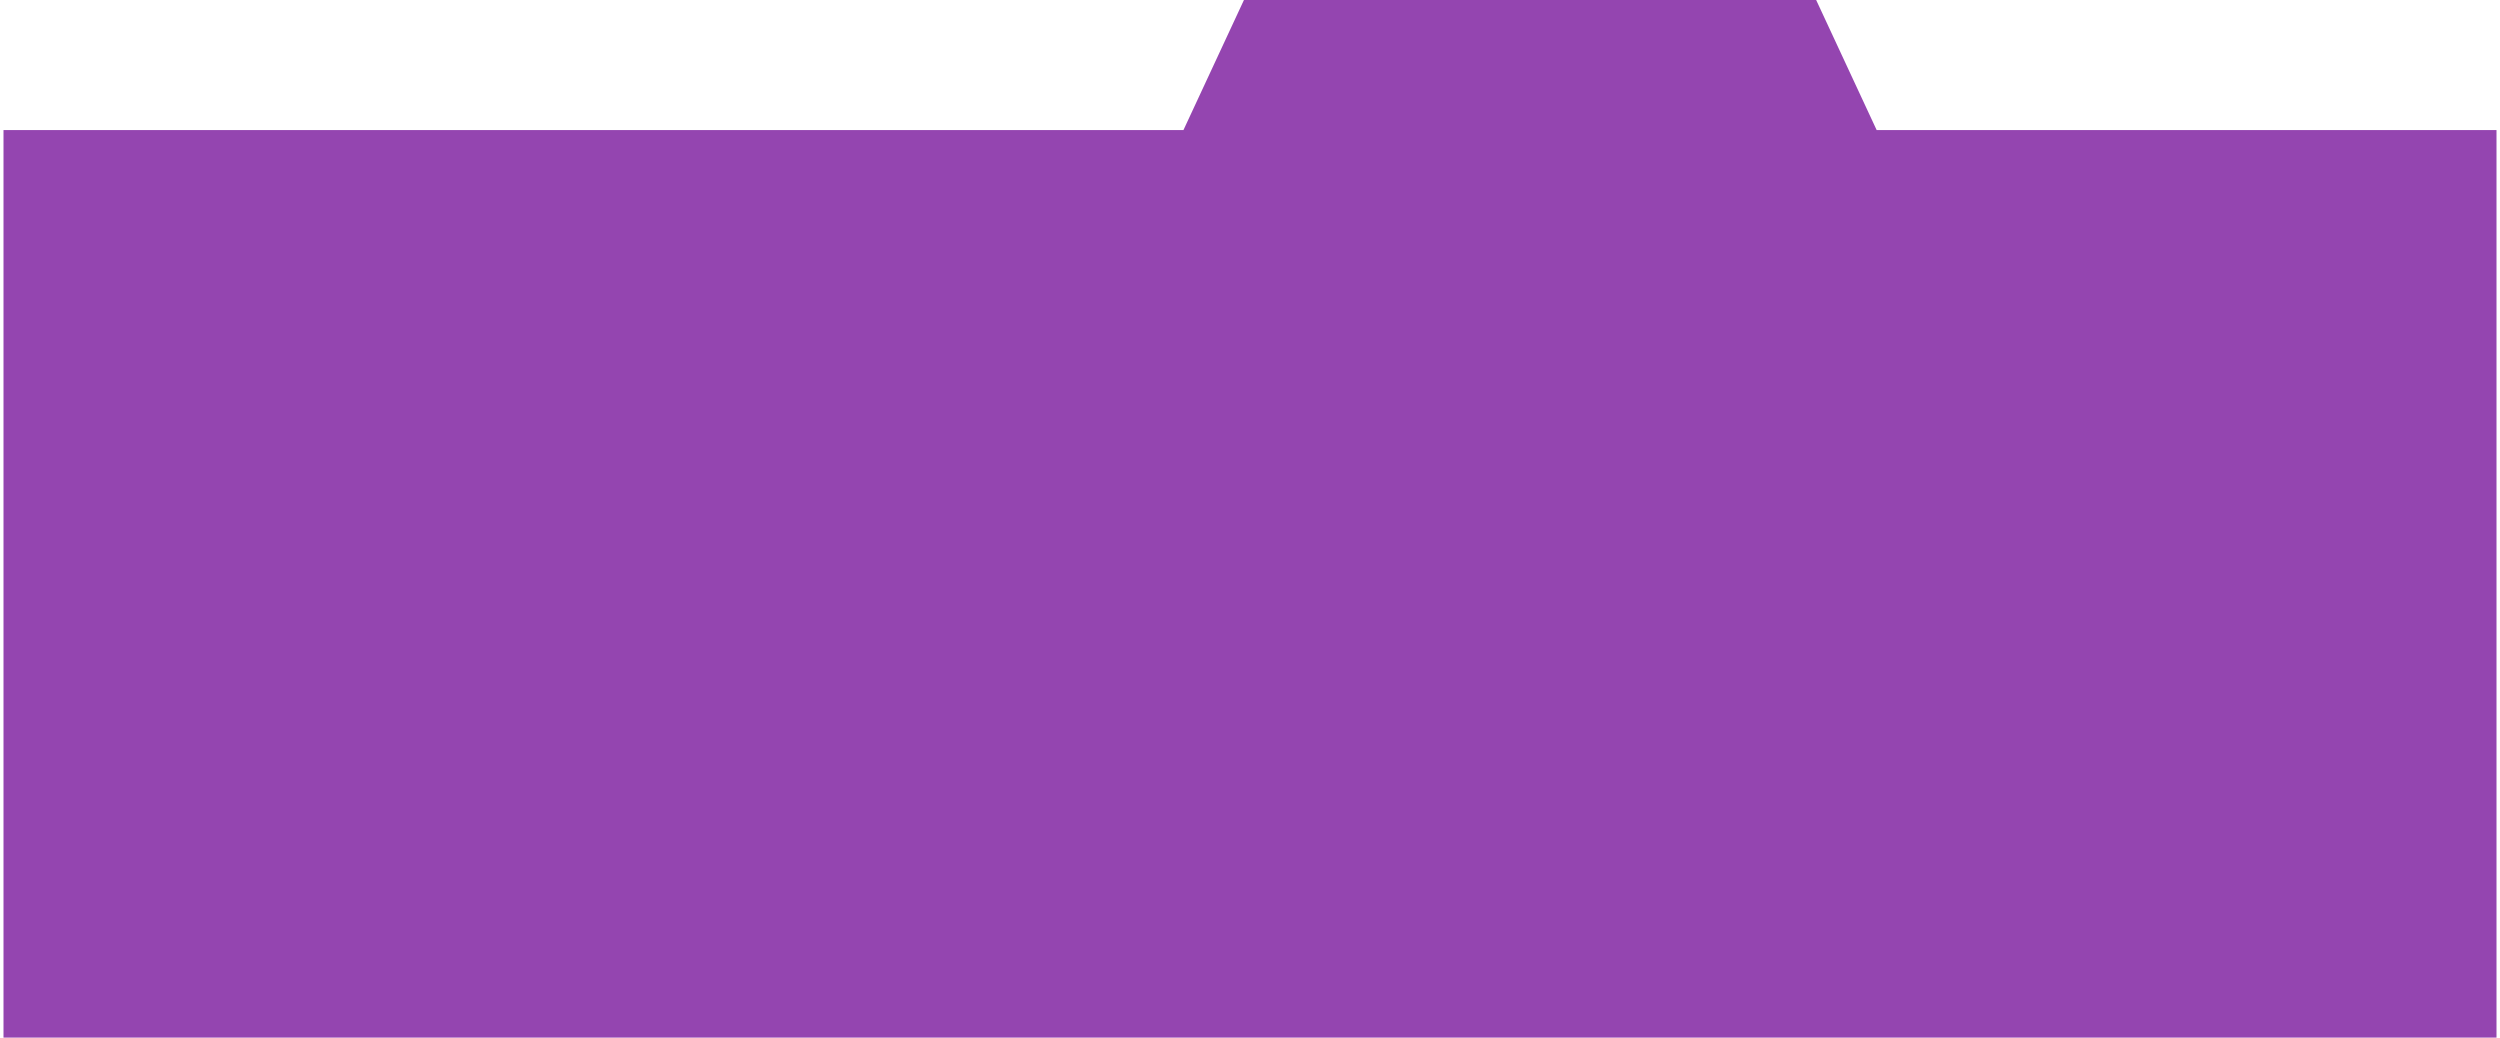 <?xml version="1.0" encoding="UTF-8"?><svg xmlns="http://www.w3.org/2000/svg" id="Isolation_Mode681c6ff23abda" data-name="Isolation Mode" viewBox="0 0 824 342.96" aria-hidden="true" width="824px" height="342px">
  <defs><linearGradient class="cerosgradient" data-cerosgradient="true" id="CerosGradient_id6dee0206b" gradientUnits="userSpaceOnUse" x1="50%" y1="100%" x2="50%" y2="0%"><stop offset="0%" stop-color="#d1d1d1"/><stop offset="100%" stop-color="#d1d1d1"/></linearGradient><linearGradient/>
    <style>
      .cls-1-681c6ff23abda{
        fill: #9445b0;
      }
    </style>
  </defs>
  <polygon class="cls-1-681c6ff23abda" points="824 342.96 0 342.96 0 43 390 43 410 0 599.13 0 619.13 43 824 43 824 342.96"/>
</svg>